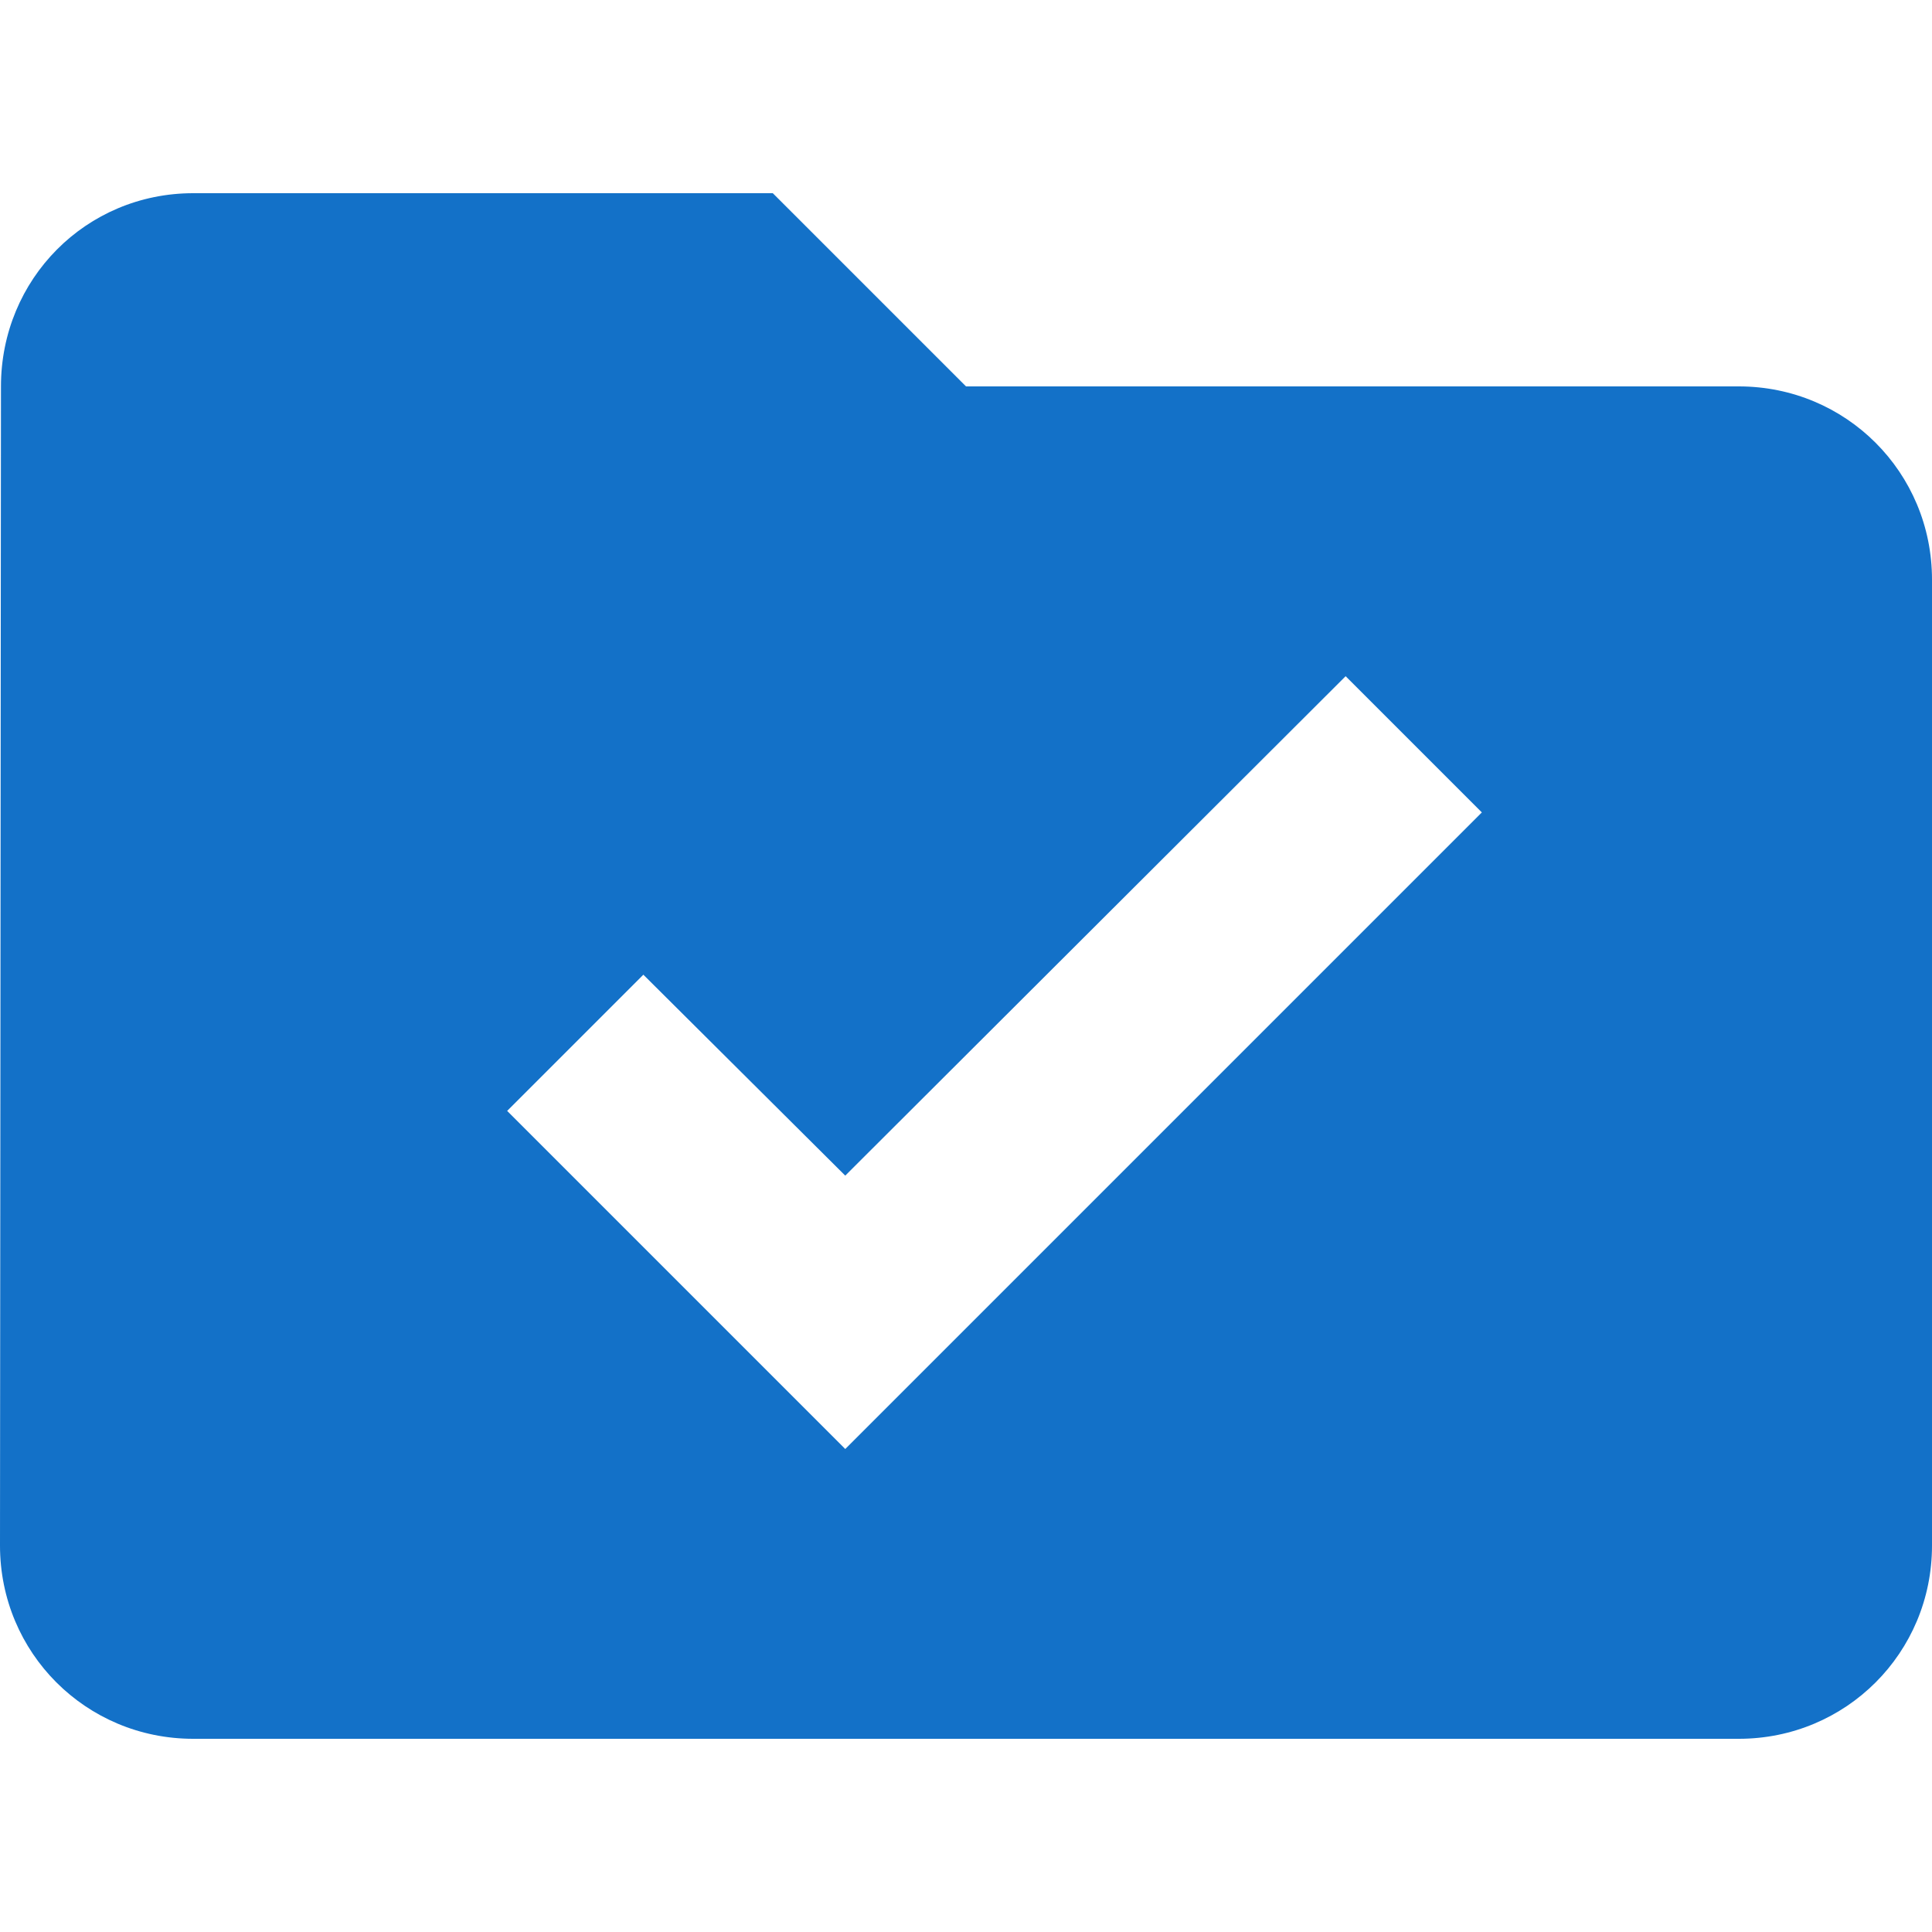 <svg width="24" height="24" viewBox="0 0 24 24" fill="none" xmlns="http://www.w3.org/2000/svg">
<path fill-rule="evenodd" clip-rule="evenodd" d="M12 4.8L21.6 4.8C22.932 4.8 24 5.868 24 7.2L24 19.2C24 20.532 22.932 21.6 21.6 21.6L2.4 21.6C1.068 21.6 -1.58515e-06 20.532 -1.4687e-06 19.2L0.012 4.8C0.012 3.468 1.068 2.4 2.4 2.4L9.6 2.4L12 4.8ZM10.5 18L6.3 13.8L7.992 12.108L10.5 14.604L16.716 8.4L18.408 10.092L10.5 18Z" fill="#1371C8"/>
</svg>
